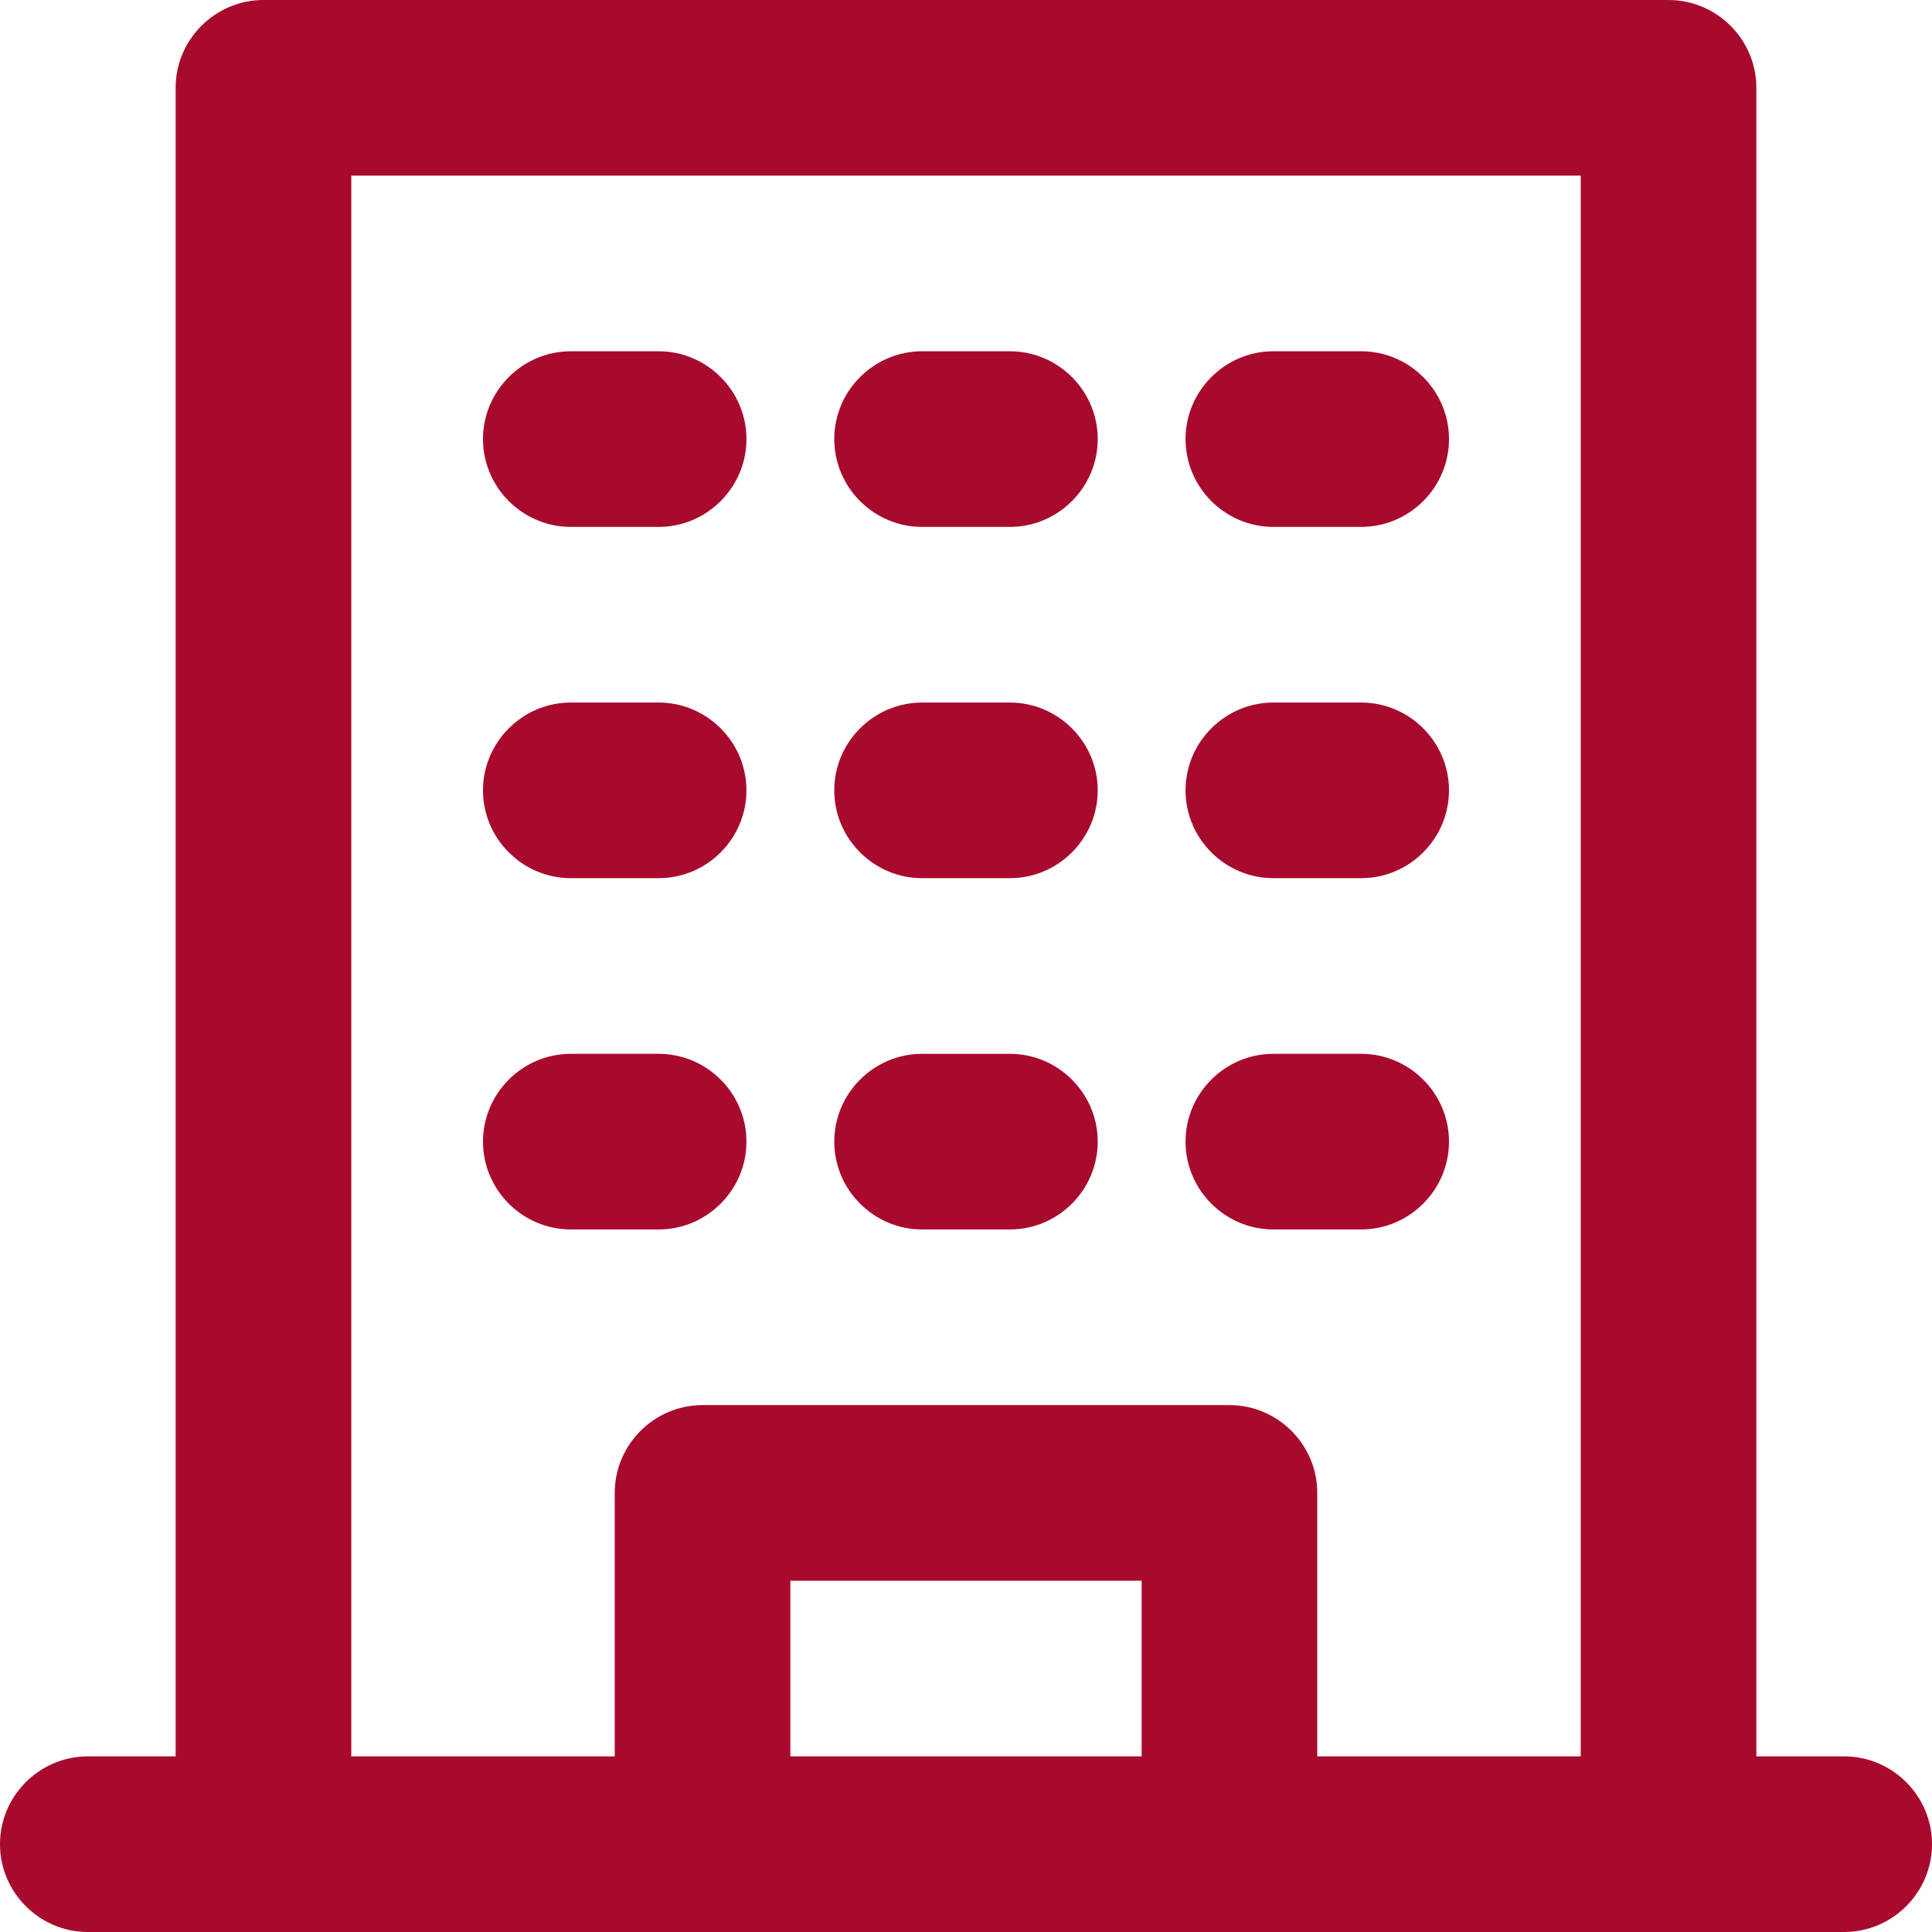 <svg xmlns="http://www.w3.org/2000/svg" id="Layer_1" viewBox="0 0 22 22"><defs><style>.cls-1{fill:#a80a2e}</style></defs><g id="office"><path d="M11.5 12h-1c-.55 0-1 .45-1 1s.45 1 1 1h1c.55 0 1-.45 1-1s-.45-1-1-1Zm0-4h-1c-.55 0-1 .45-1 1s.45 1 1 1h1c.55 0 1-.45 1-1s-.45-1-1-1Zm0-4h-1c-.55 0-1 .45-1 1s.45 1 1 1h1c.55 0 1-.45 1-1s-.45-1-1-1Zm-4 8h-1c-.55 0-1 .45-1 1s.45 1 1 1h1c.55 0 1-.45 1-1s-.45-1-1-1Zm0-4h-1c-.55 0-1 .45-1 1s.45 1 1 1h1c.55 0 1-.45 1-1s-.45-1-1-1Zm0-4h-1c-.55 0-1 .45-1 1s.45 1 1 1h1c.55 0 1-.45 1-1s-.45-1-1-1Zm8 8h-1c-.55 0-1 .45-1 1s.45 1 1 1h1c.55 0 1-.45 1-1s-.45-1-1-1Zm0-4h-1c-.55 0-1 .45-1 1s.45 1 1 1h1c.55 0 1-.45 1-1s-.45-1-1-1Zm0-4h-1c-.55 0-1 .45-1 1s.45 1 1 1h1c.55 0 1-.45 1-1s-.45-1-1-1Z" class="cls-1"/><path d="M21 20h-1V1c0-.55-.45-1-1-1H3c-.55 0-1 .45-1 1v19H1c-.55 0-1 .45-1 1s.45 1 1 1h20c.55 0 1-.45 1-1s-.45-1-1-1ZM9 20v-2h4v2H9Zm6 0v-3c0-.55-.45-1-1-1H8c-.55 0-1 .45-1 1v3H4V2h14v18h-3Z" class="cls-1"/></g></svg>